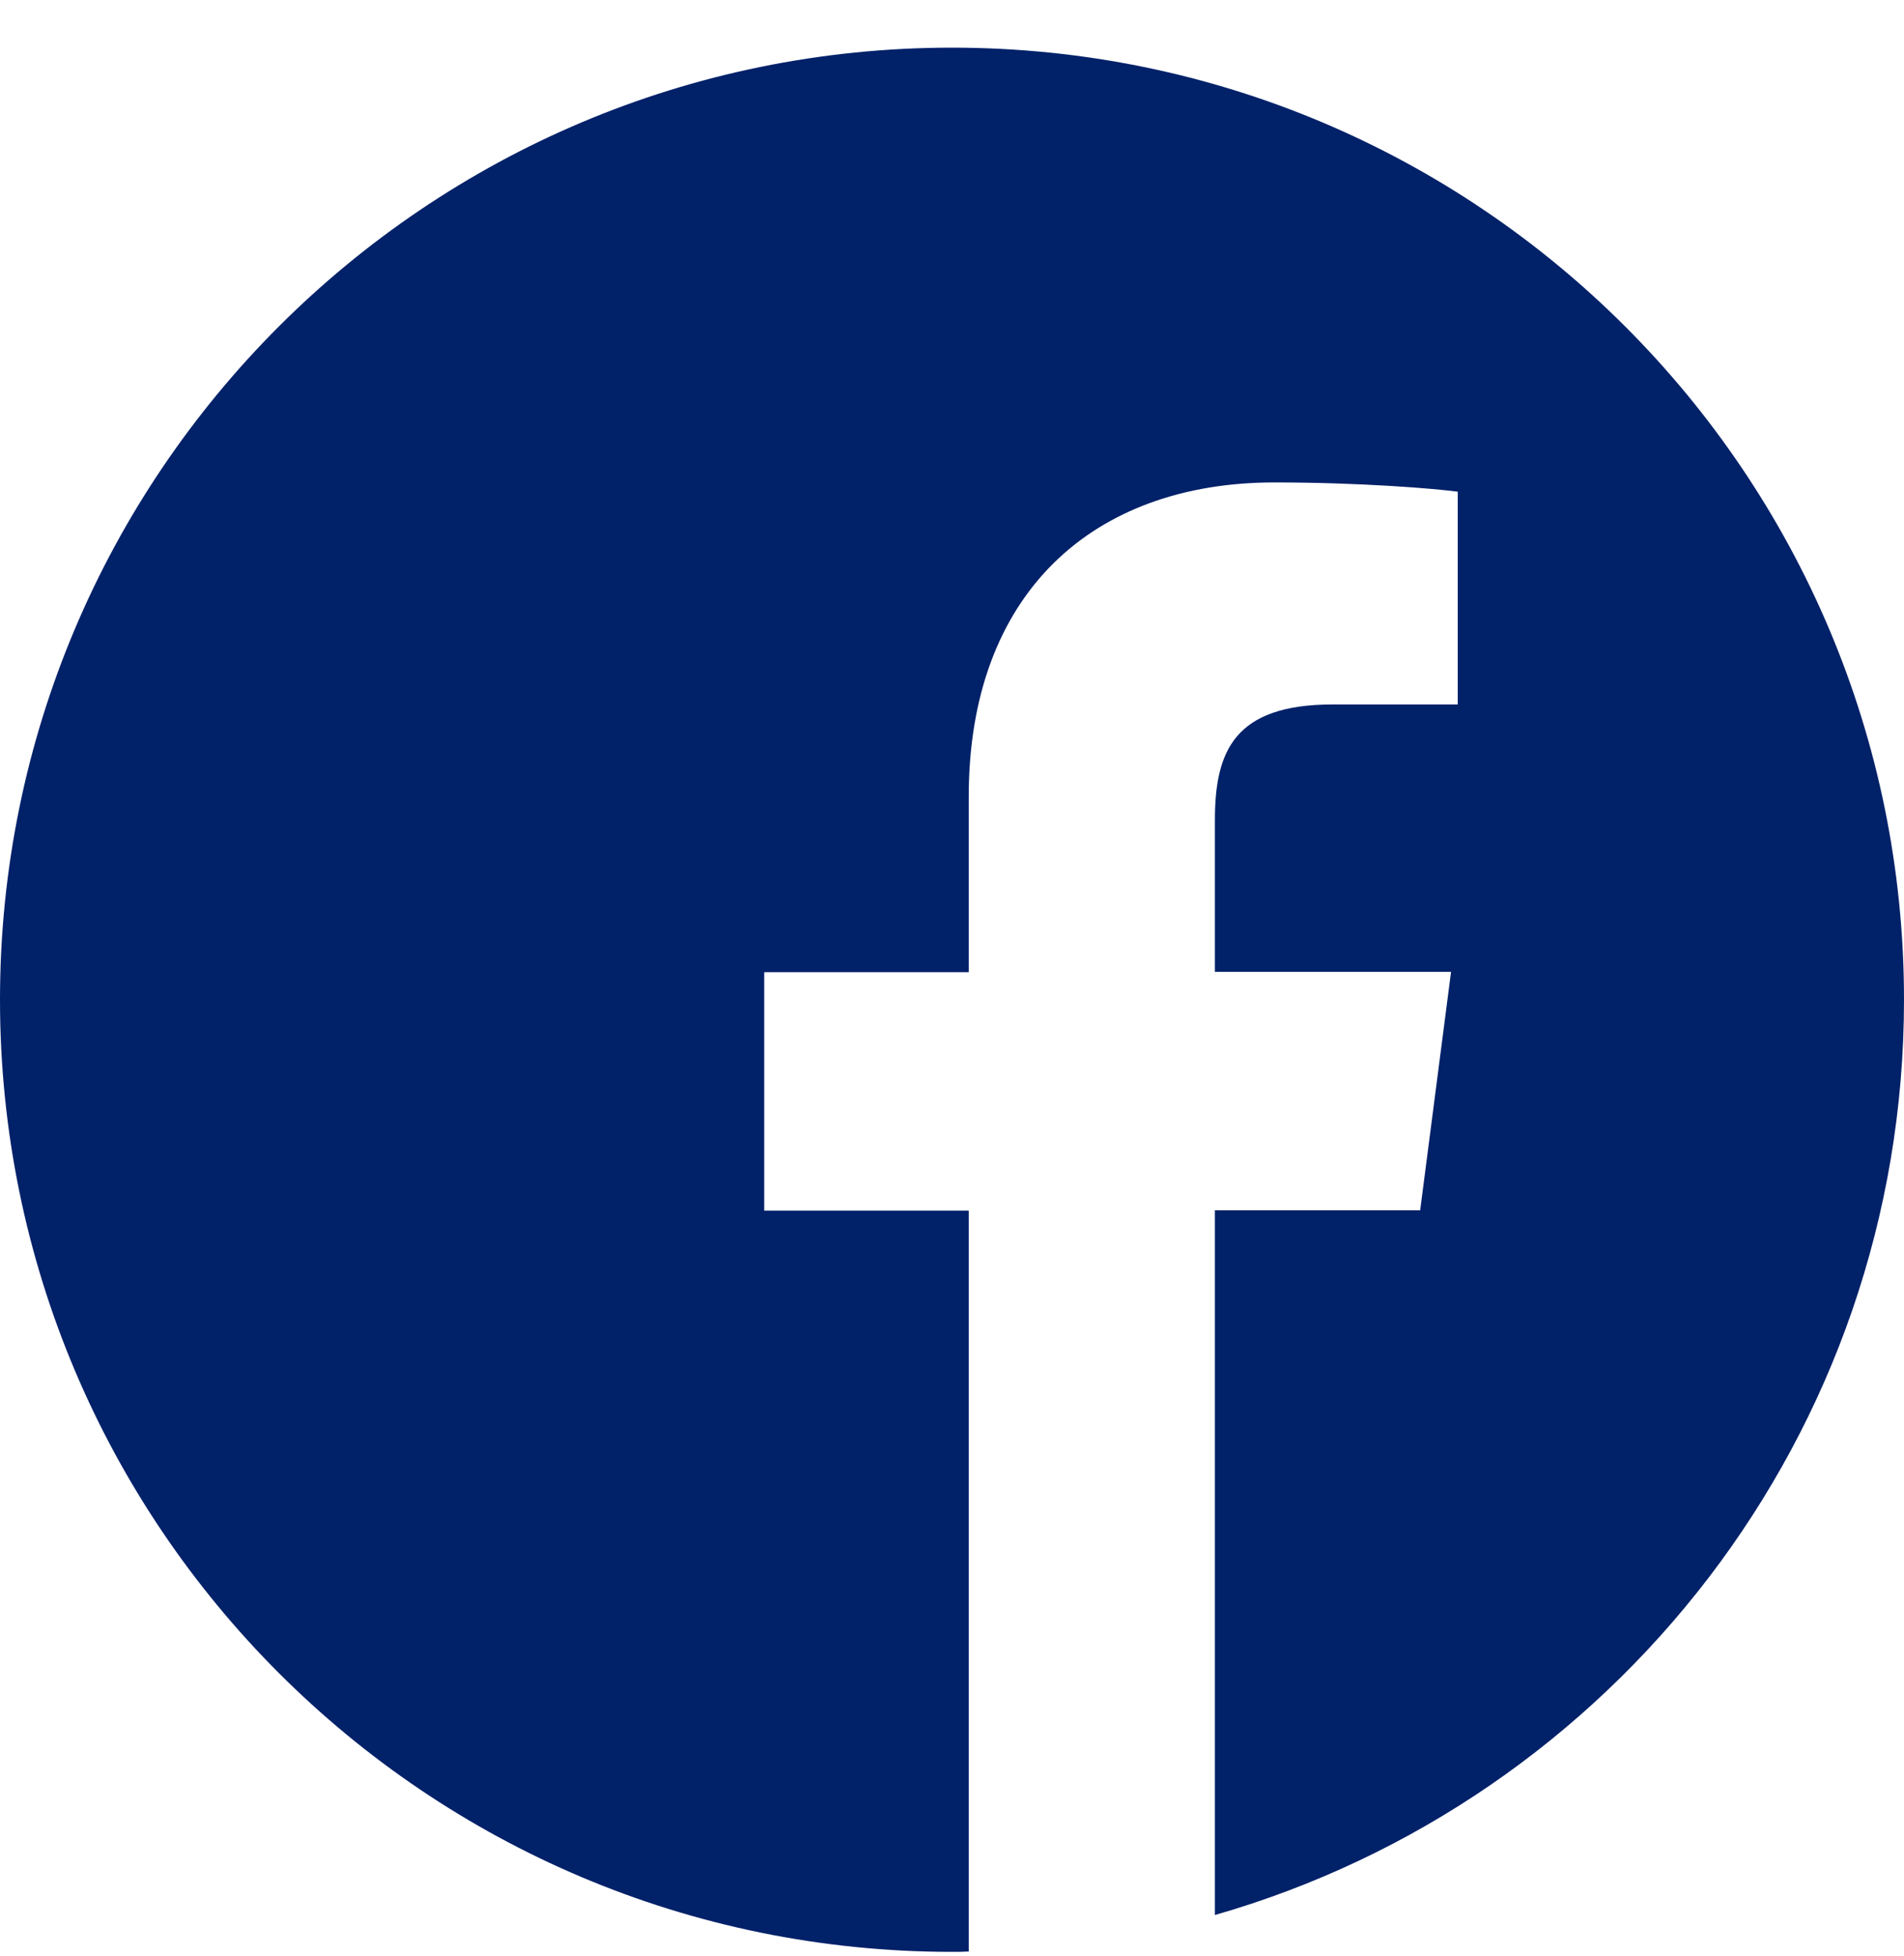 <svg width="37" height="38" viewBox="0 0 37 38" fill="none" xmlns="http://www.w3.org/2000/svg">
<path d="M37 19.426C37 9.207 28.718 0.926 18.5 0.926C8.282 0.926 0 9.207 0 19.426C0 29.644 8.282 37.926 18.5 37.926C18.608 37.926 18.717 37.926 18.825 37.919V23.523H14.851V18.891H18.825V15.48C18.825 11.527 21.239 9.374 24.765 9.374C26.456 9.374 27.909 9.496 28.328 9.554V13.688H25.9C23.985 13.688 23.609 14.598 23.609 15.935V18.884H28.198L27.598 23.516H23.609V37.21C31.342 34.992 37 27.874 37 19.426Z" fill="#012169"/>
</svg>
